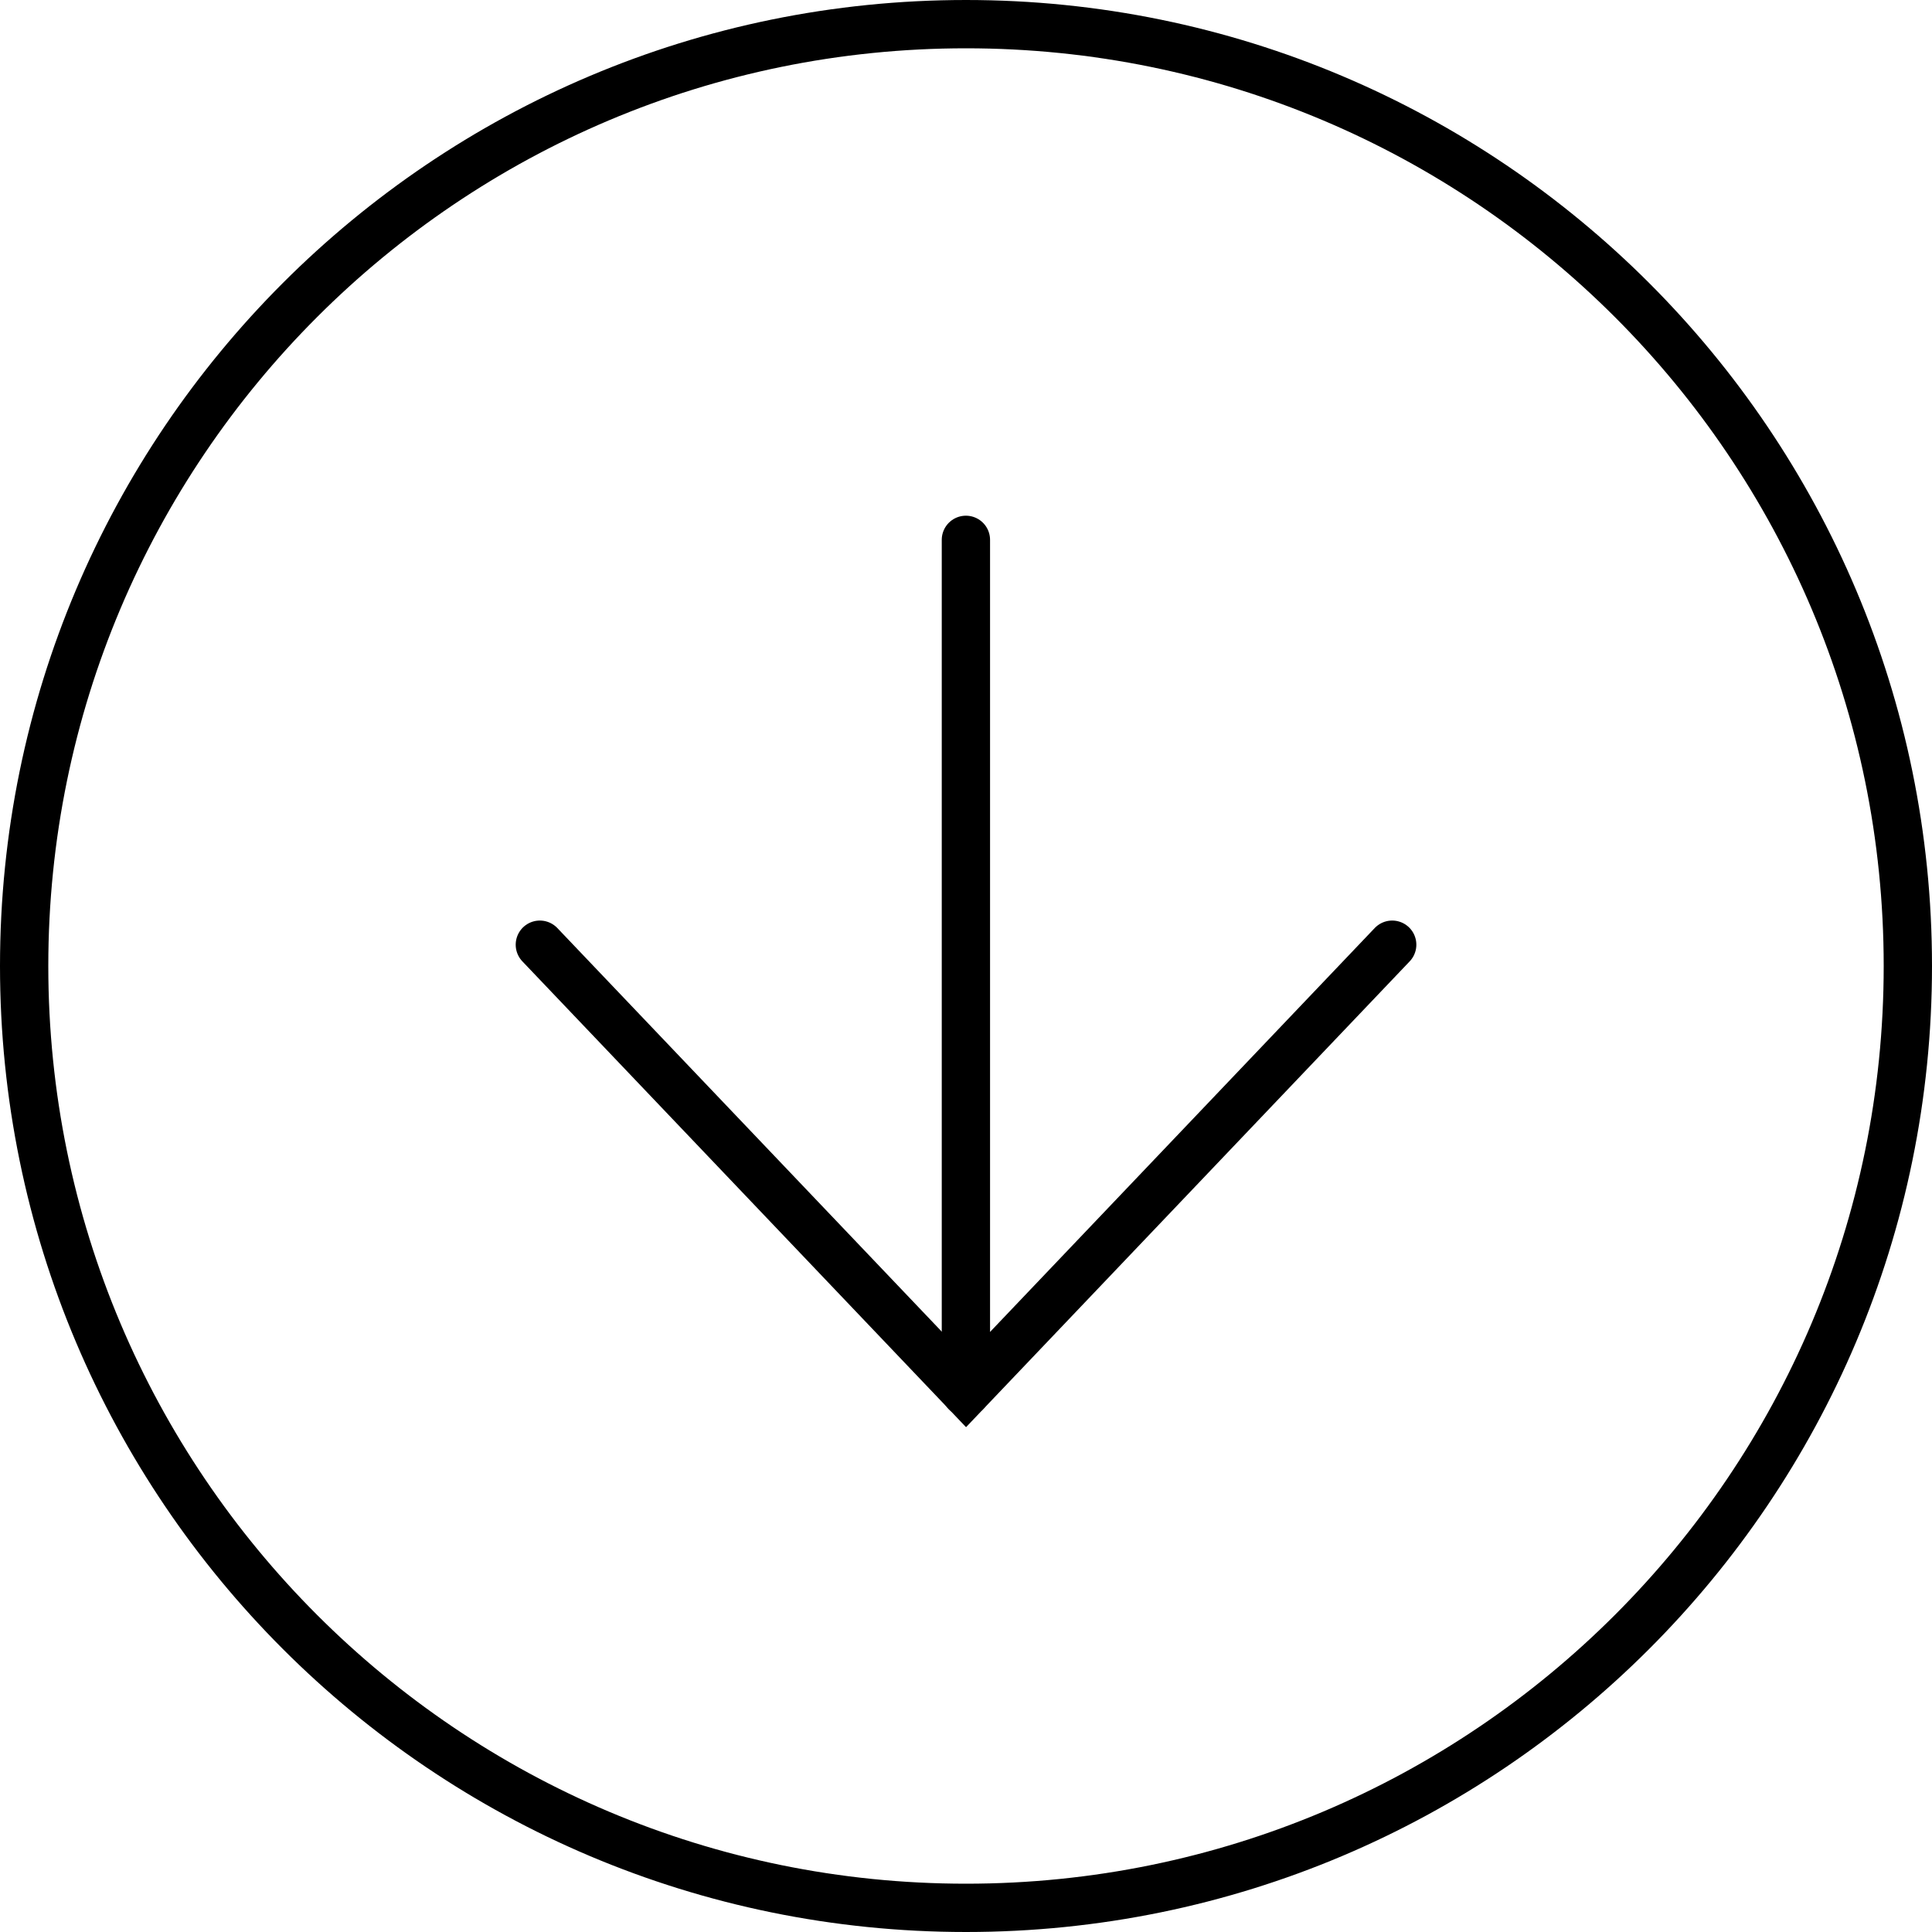 <svg width="40" height="40" viewBox="0 0 40 40" fill="none" xmlns="http://www.w3.org/2000/svg">
<path d="M0.5 20C0.5 9.23 9.23 0.5 20 0.5C30.77 0.5 39.5 9.23 39.5 20C39.5 30.77 30.77 39.5 20 39.5C9.23 39.5 0.5 30.77 0.5 20Z" stroke="black"/>
<path d="M19.998 11.177L19.998 28.824" stroke="black" stroke-linecap="round"/>
<path d="M28.824 19.559L20.001 28.823L11.177 19.559" stroke="black" stroke-linecap="round"/>
</svg>
